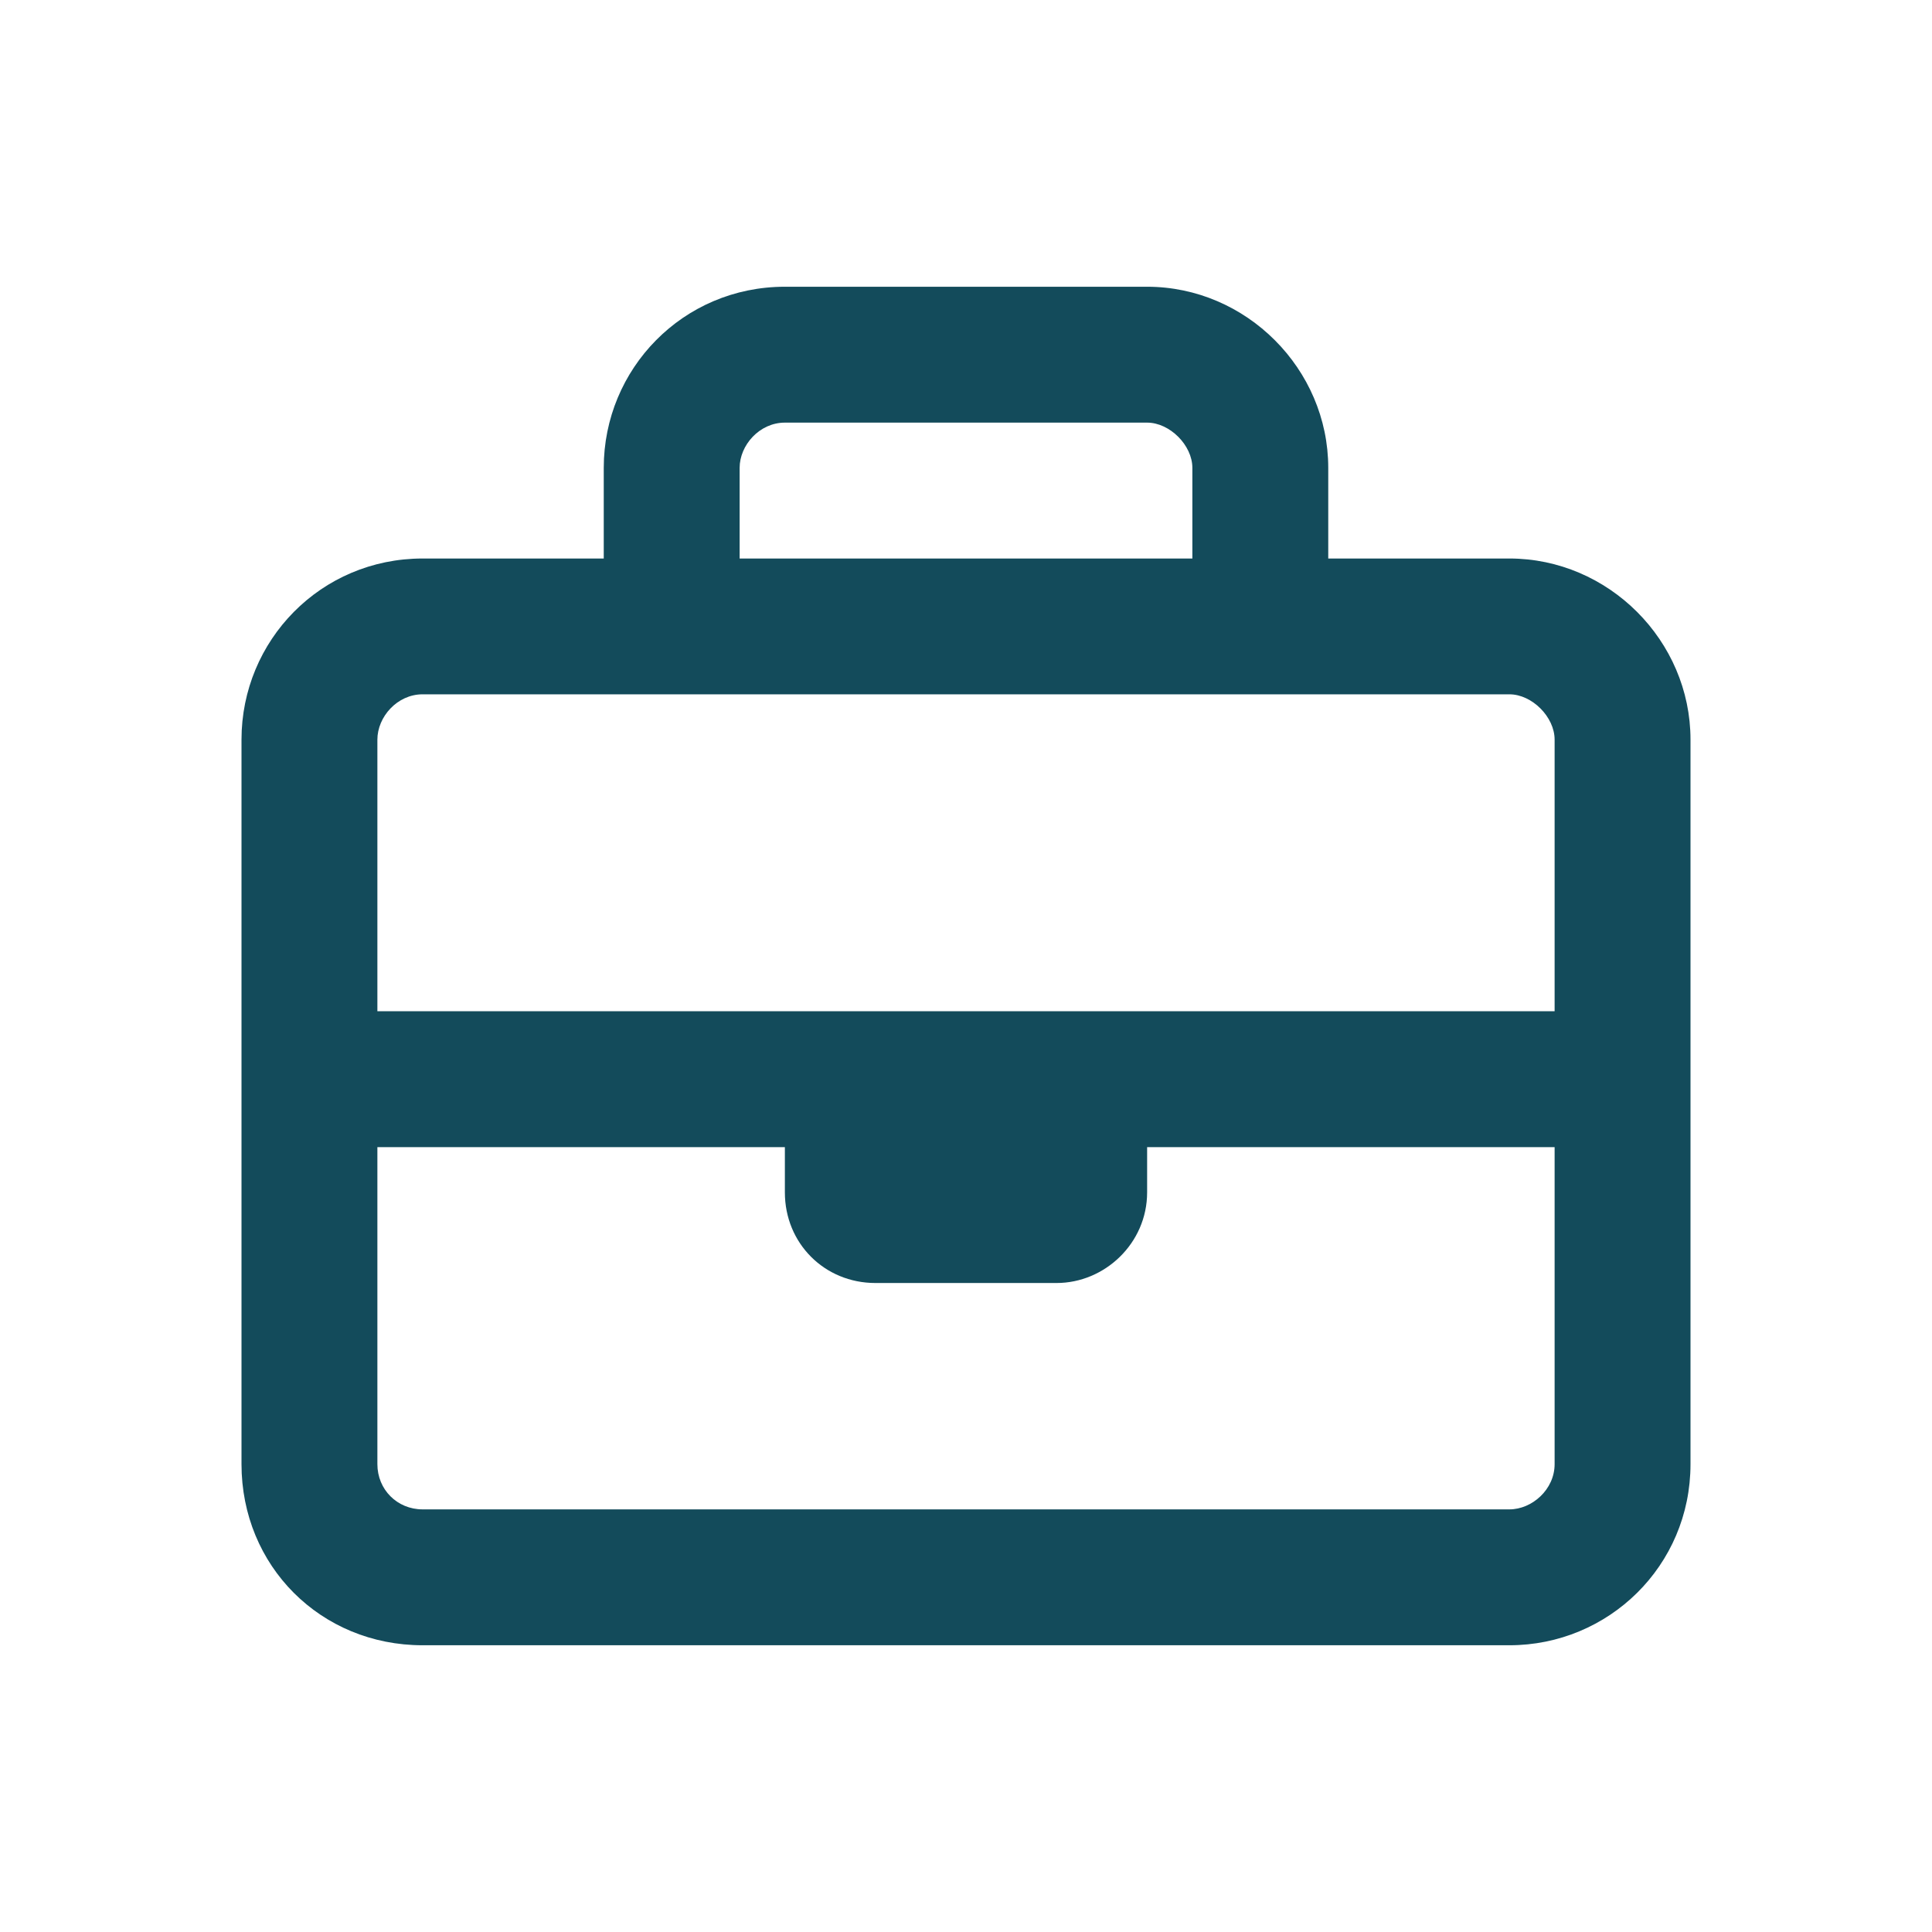 <svg width="24" height="24" viewBox="0 0 24 24" fill="none" xmlns="http://www.w3.org/2000/svg">
<path d="M18.75 6.938C19.98 6.938 21 7.957 21 9.188V18.188C21 19.453 19.98 20.438 18.75 20.438H5.25C3.984 20.438 3 19.453 3 18.188V9.188C3 7.957 3.984 6.938 5.25 6.938H7.5V5.812C7.5 4.582 8.484 3.562 9.75 3.562H14.25C15.48 3.562 16.5 4.582 16.5 5.812V6.938H18.75ZM9.75 5.25C9.434 5.25 9.188 5.531 9.188 5.812V6.938H14.812V5.812C14.812 5.531 14.531 5.25 14.25 5.25H9.75ZM5.25 8.625C4.934 8.625 4.688 8.906 4.688 9.188V12.562H19.312V9.188C19.312 8.906 19.031 8.625 18.75 8.625H5.25ZM18.75 18.75C19.031 18.75 19.312 18.504 19.312 18.188V14.25H14.25V14.812C14.25 15.445 13.723 15.938 13.125 15.938H10.875C10.242 15.938 9.75 15.445 9.75 14.812V14.25H4.688V18.188C4.688 18.504 4.934 18.75 5.25 18.75H18.75Z" fill="#134B5B"/>
</svg>

